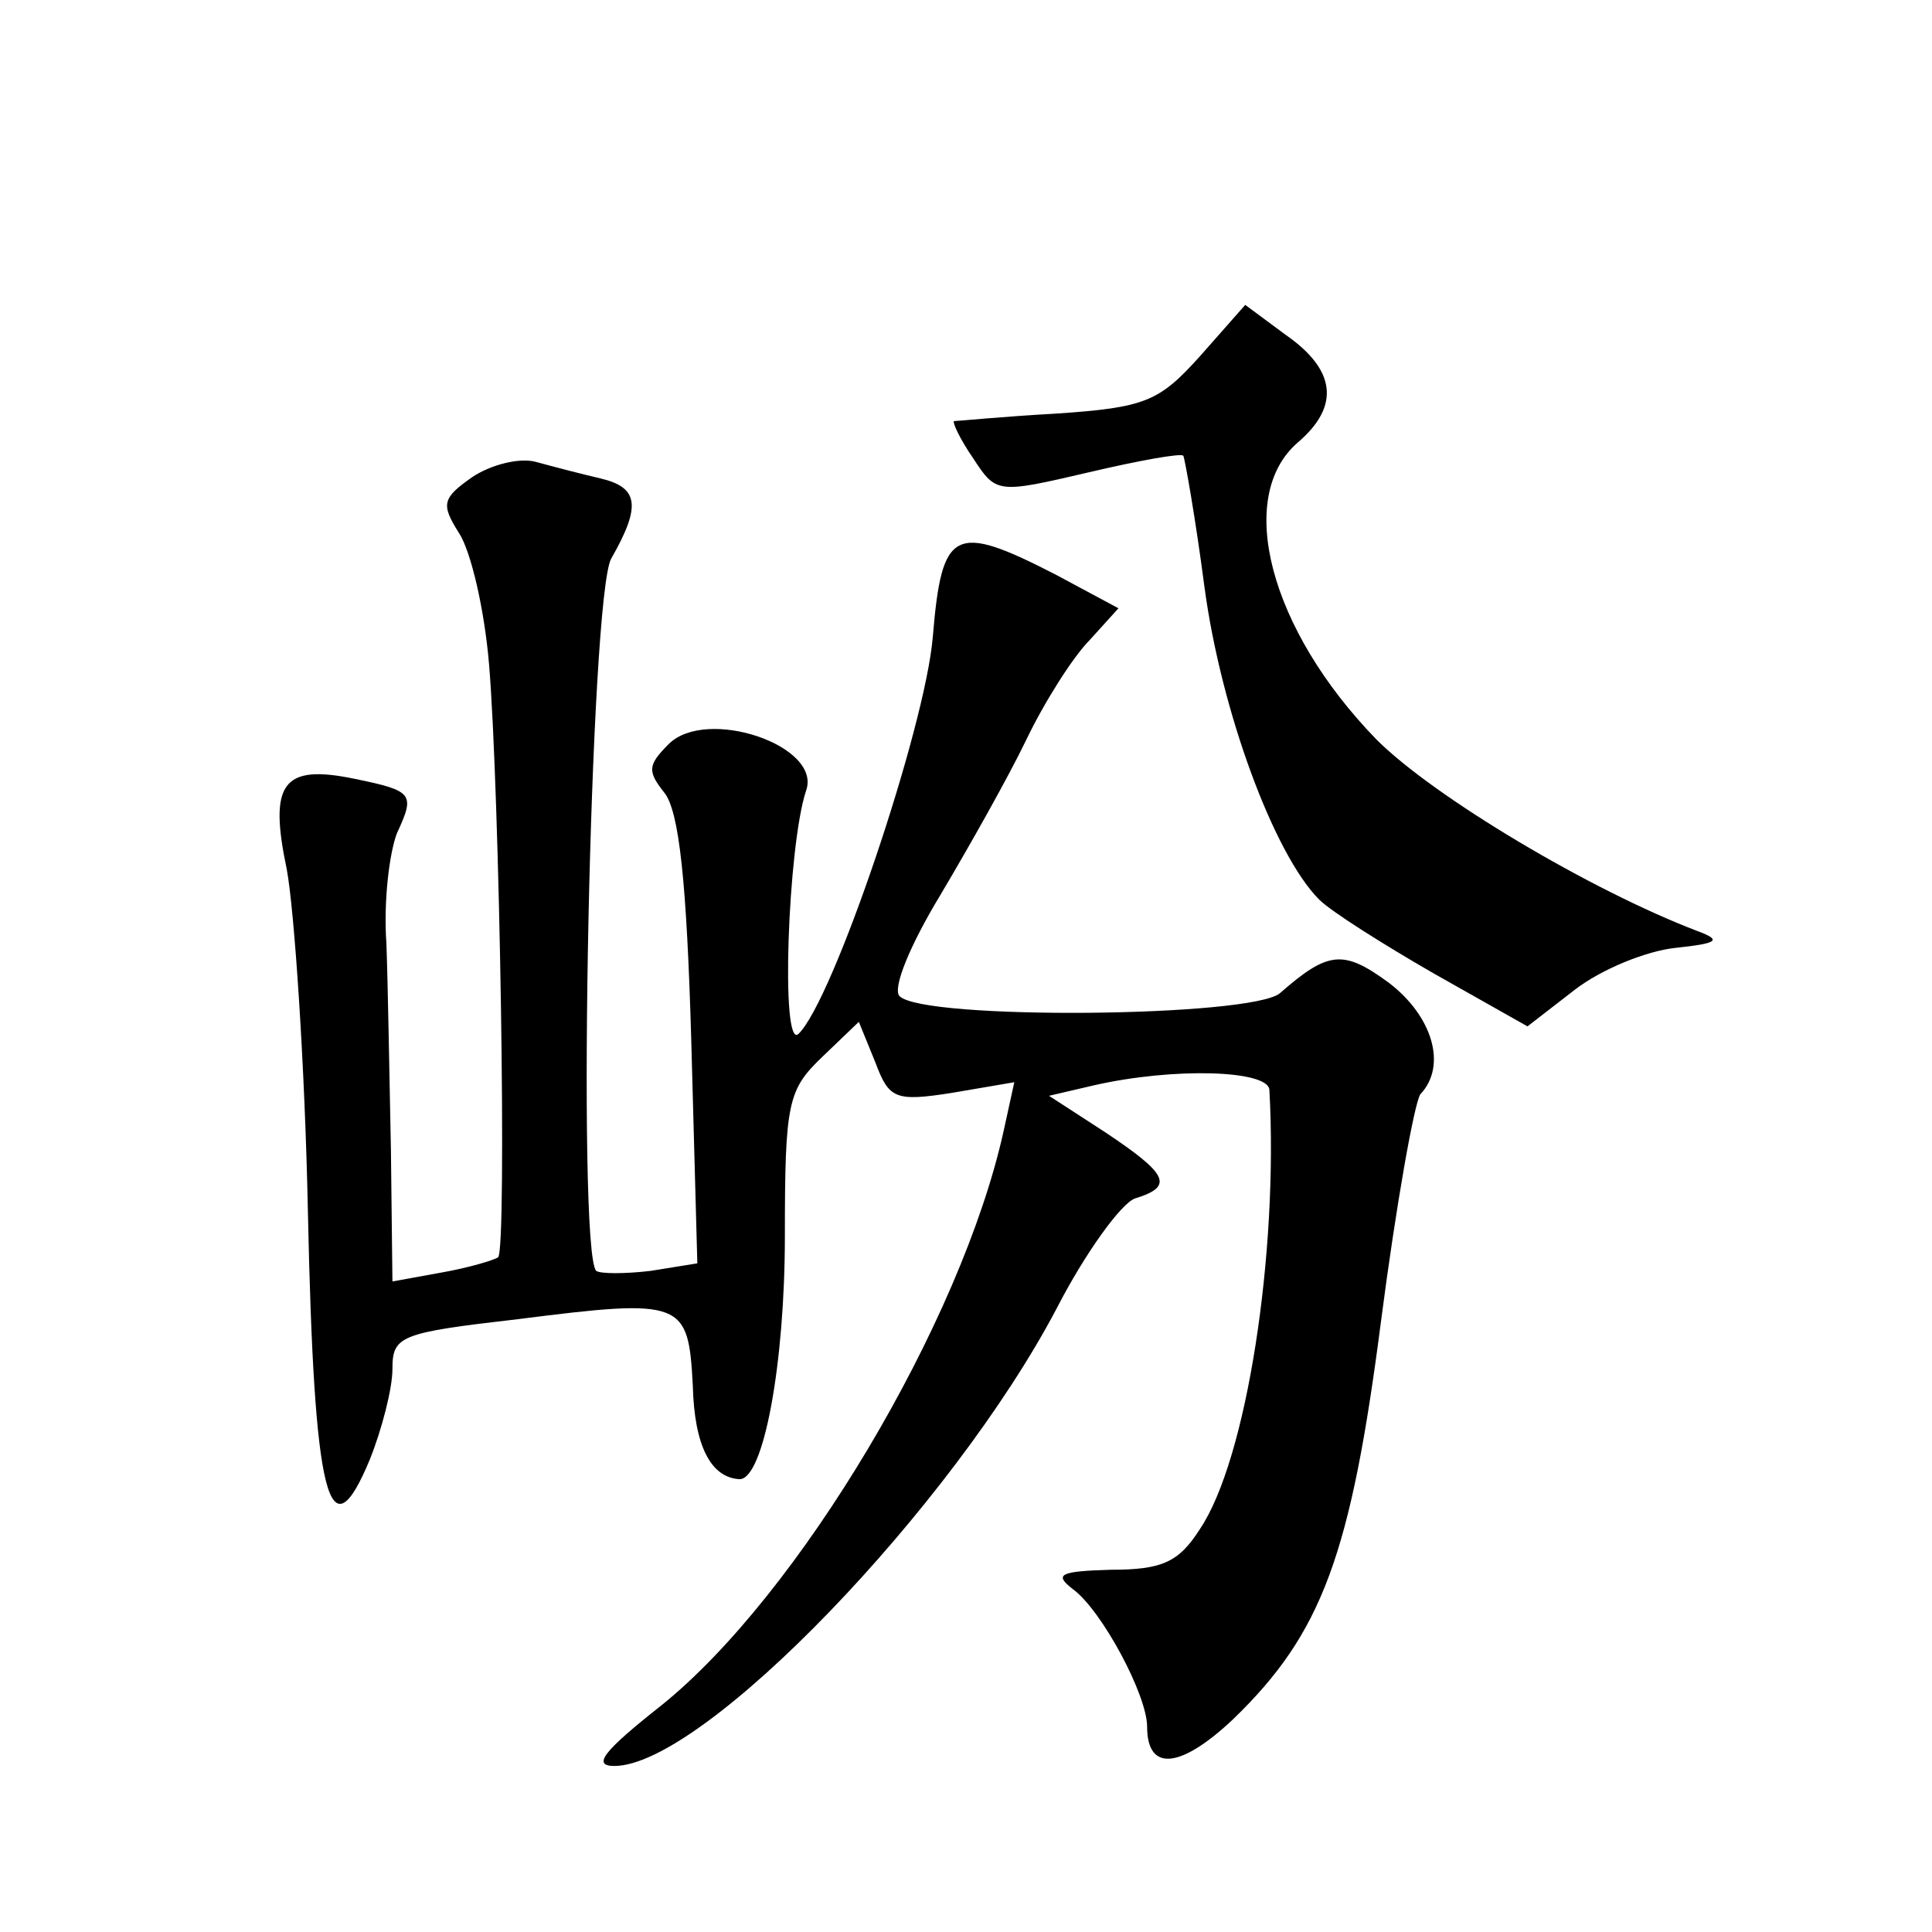 <?xml version="1.0" standalone="no"?>
<!DOCTYPE svg PUBLIC "-//W3C//DTD SVG 20010904//EN"
 "http://www.w3.org/TR/2001/REC-SVG-20010904/DTD/svg10.dtd">
<svg version="1.0" xmlns="http://www.w3.org/2000/svg"
 width="128pt" height="128pt" viewBox="0 0 128 128"
 preserveAspectRatio="xMidYMid meet">
<g transform="translate(0,128) scale(0.1,-0.1)"
fill="#0" stroke="none">
<path d="M795 1044 c-27 -30 -36 -34 -95 -38 -36 -2 -66 -5 -68 -5 -1 -1 4 -12
13 -25 15 -23 16 -23 76 -9 34 8 62 13 63 11 1 -2 8 -41 14 -87 11 -82 46 -177
76 -207 8 -8 43 -30 76 -49 l62 -35 31 24 c18 14 48 26 67 28 28 3 31 5 15 11 -71
27 -175 89 -213 127 -71 73 -94 161 -52 197 28 24 25 48 -8 71 l-27 20 -30 -34z
M313 964 c-20 -14 -21 -18 -9 -37 8 -12 17 -51 20 -87 7 -83 12 -388 6 -393 -3
-2 -20 -7 -37 -10 l-33 -6 -1 87 c-1 48 -2 110 -3 137 -2 28 2 60 7 73 12 26 11
28 -28 36 -48 10 -57 -3 -45 -60 5 -27 12 -129 14 -227 4 -191 14 -229 41 -164
8 20 15 47 15 60 0 22 5 24 83 33 110 14 113 12 116 -44 1 -40 12 -61 31 -62 16
0 30 77 30 161 0 89 2 97 25 119 l24 23 11 -27 c9 -24 13 -26 51 -20 l41 7 -7 -32
c-28 -127 -136 -308 -227 -381 -38 -30 -46 -40 -31 -40 59 0 224 172 293 303 19
37 43 70 52 73 26 8 22 16 -20 44 l-37 24 30 7 c53 12 115 10 116 -3 6 -108 -15
-245 -46 -291 -14 -22 -25 -27 -59 -27 -34 -1 -38 -3 -25 -13 19 -14 49 -70 49
-91 0 -30 22 -28 57 5 59 57 78 109 98 264 10 77 22 144 26 150 18 19 8 52 -21
74 -30 22 -40 21 -72 -7 -19 -16 -236 -18 -252 -2 -5 5 7 34 27 67 19 32 45 78
57 103 12 25 31 55 42 66 l19 21 -41 22 c-68 35 -76 31 -82 -41 -5 -60 -66 -241
-89 -263 -12 -11 -7 125 5 161 11 30 -66 56 -91 31 -14 -14 -14 -18 -3 -32 10 -12
15 -60 18 -165 l4 -147 -31 -5 c-17 -2 -33 -2 -36 0 -13 14 -4 448 10 472 20 35
18 47 -7 53 -13 3 -32 8 -43 11 -11 3 -30 -2 -42 -10z"/>
</g>
</svg>
